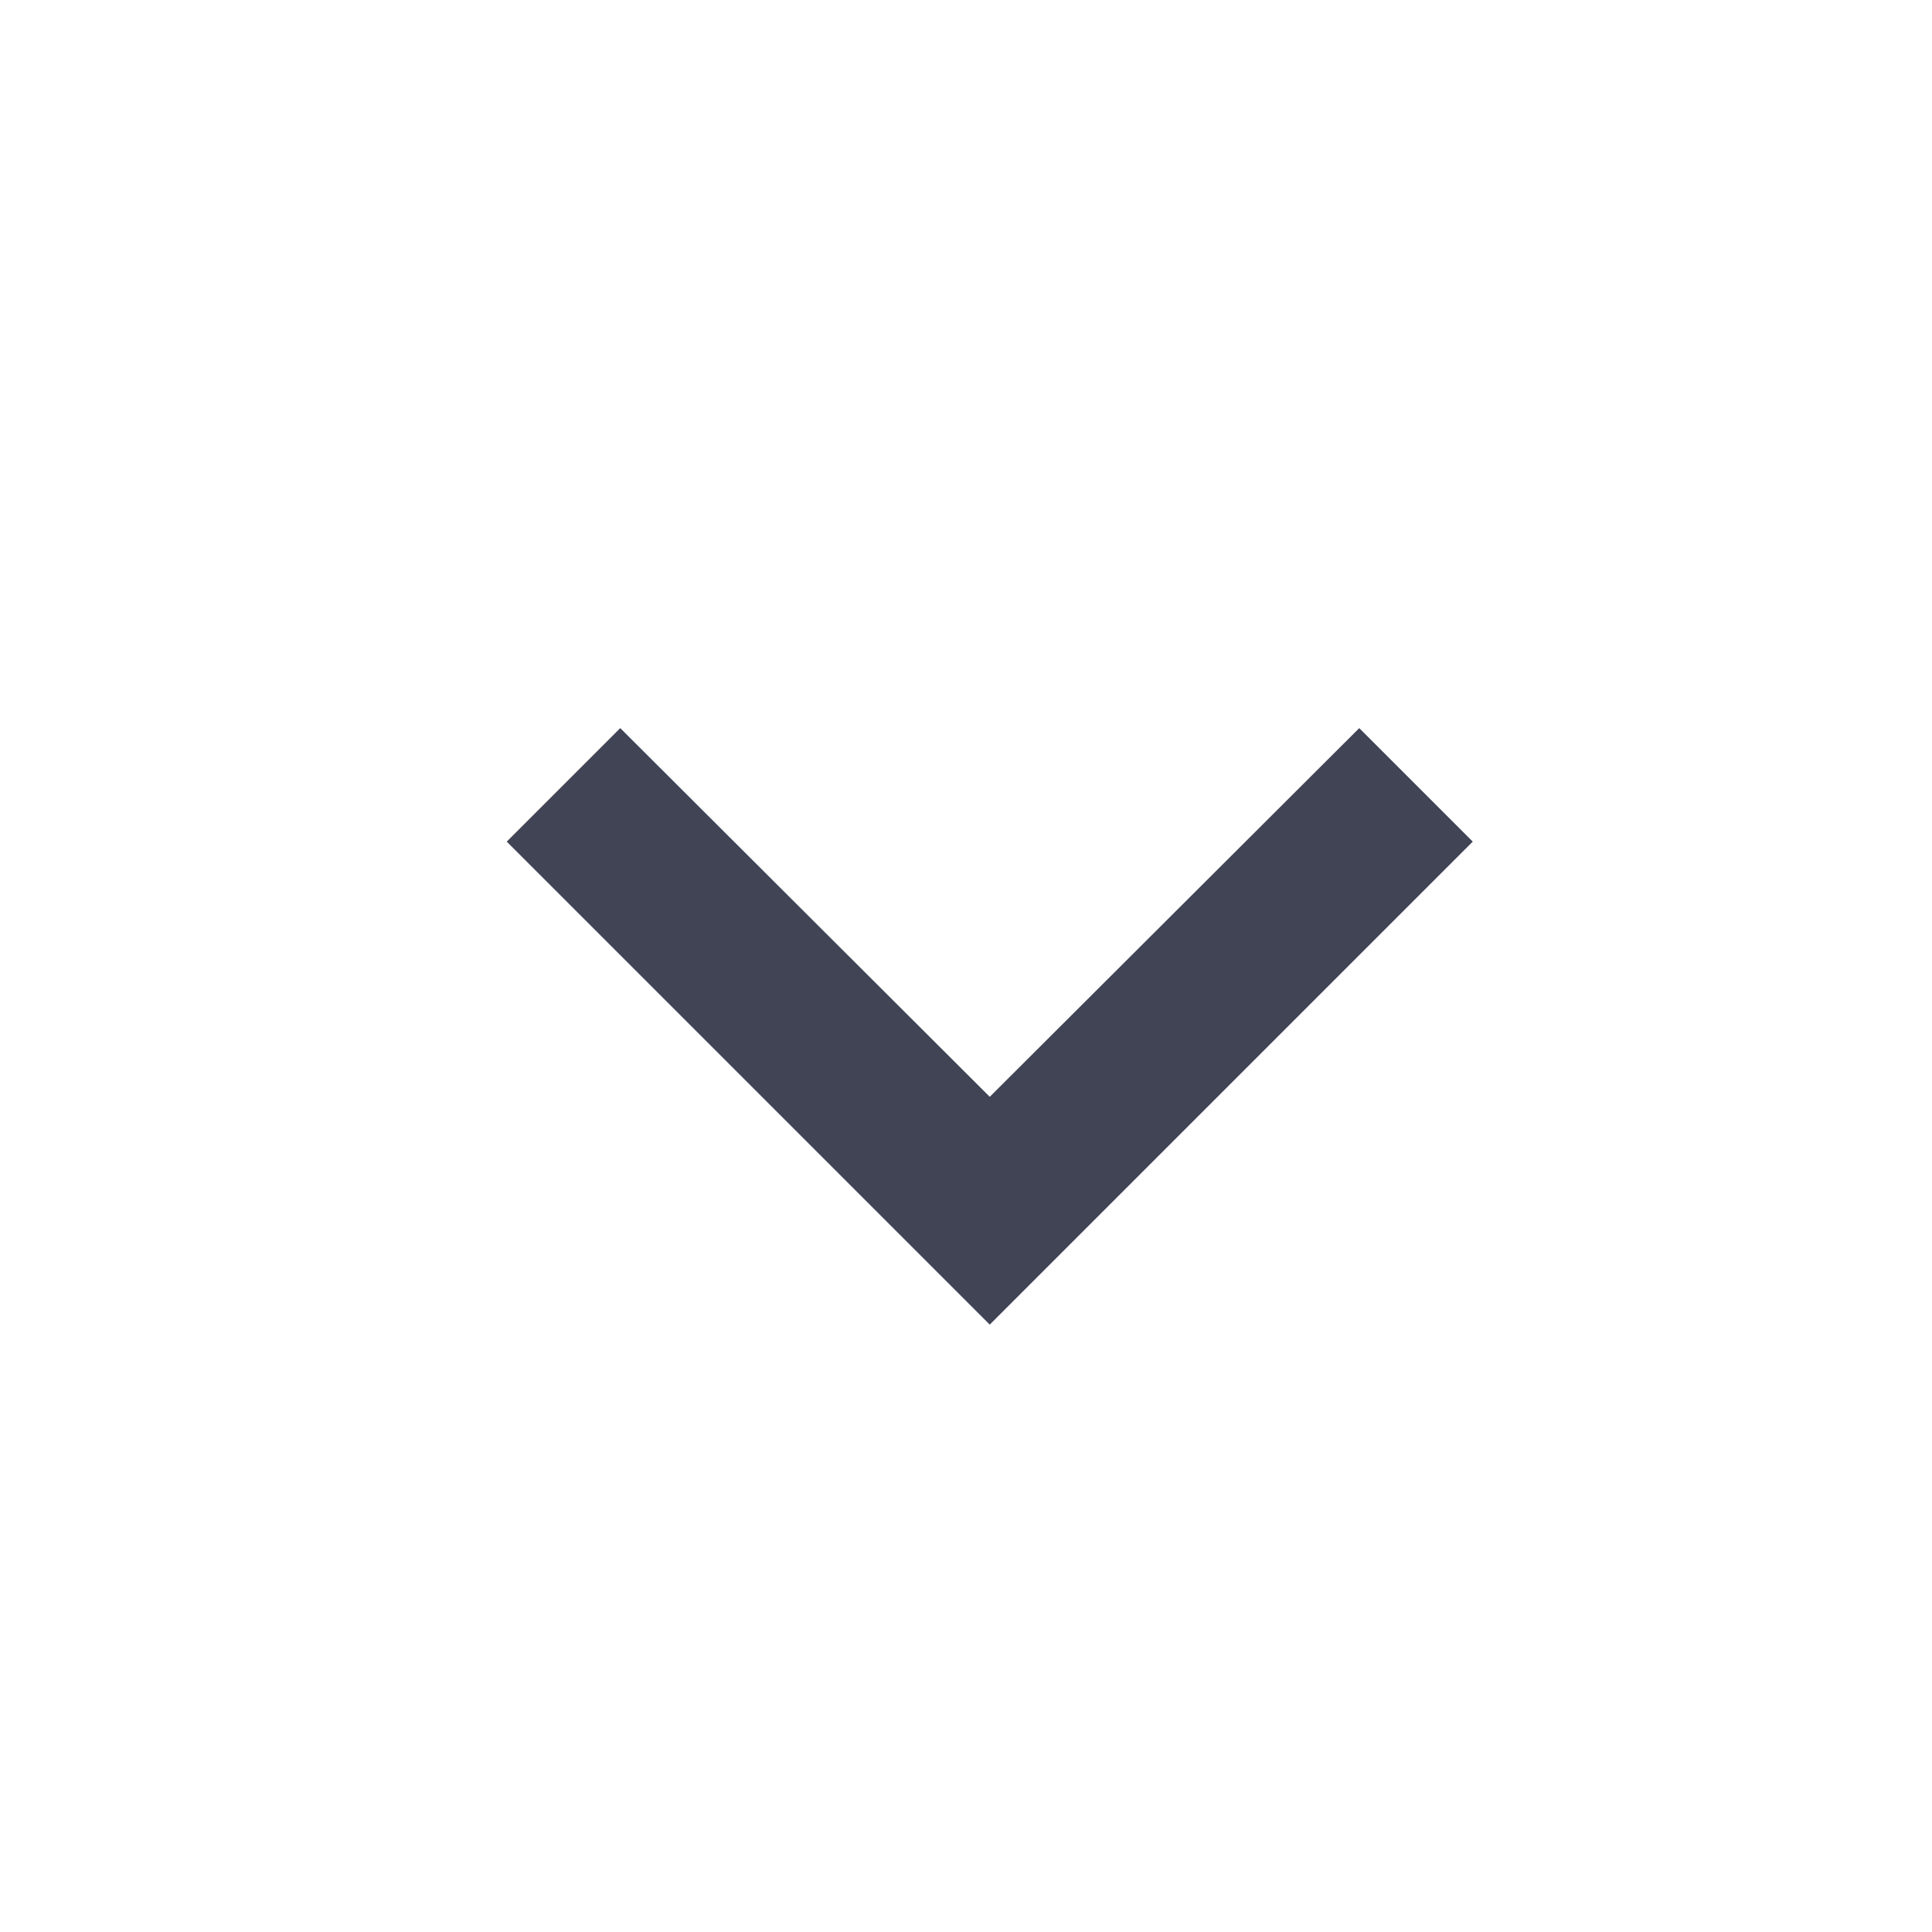 <svg xmlns="http://www.w3.org/2000/svg" xmlns:xlink="http://www.w3.org/1999/xlink" width="24" height="24" viewBox="0 0 24 24"><defs><path id="a" d="M8.59 17.34l4.58-4.59-4.58-4.59L10 6.75l6 6-6 6z"/></defs><use fill="#404455" fill-rule="nonzero" transform="rotate(90 12.295 12.75)" xlink:href="#a"/></svg>